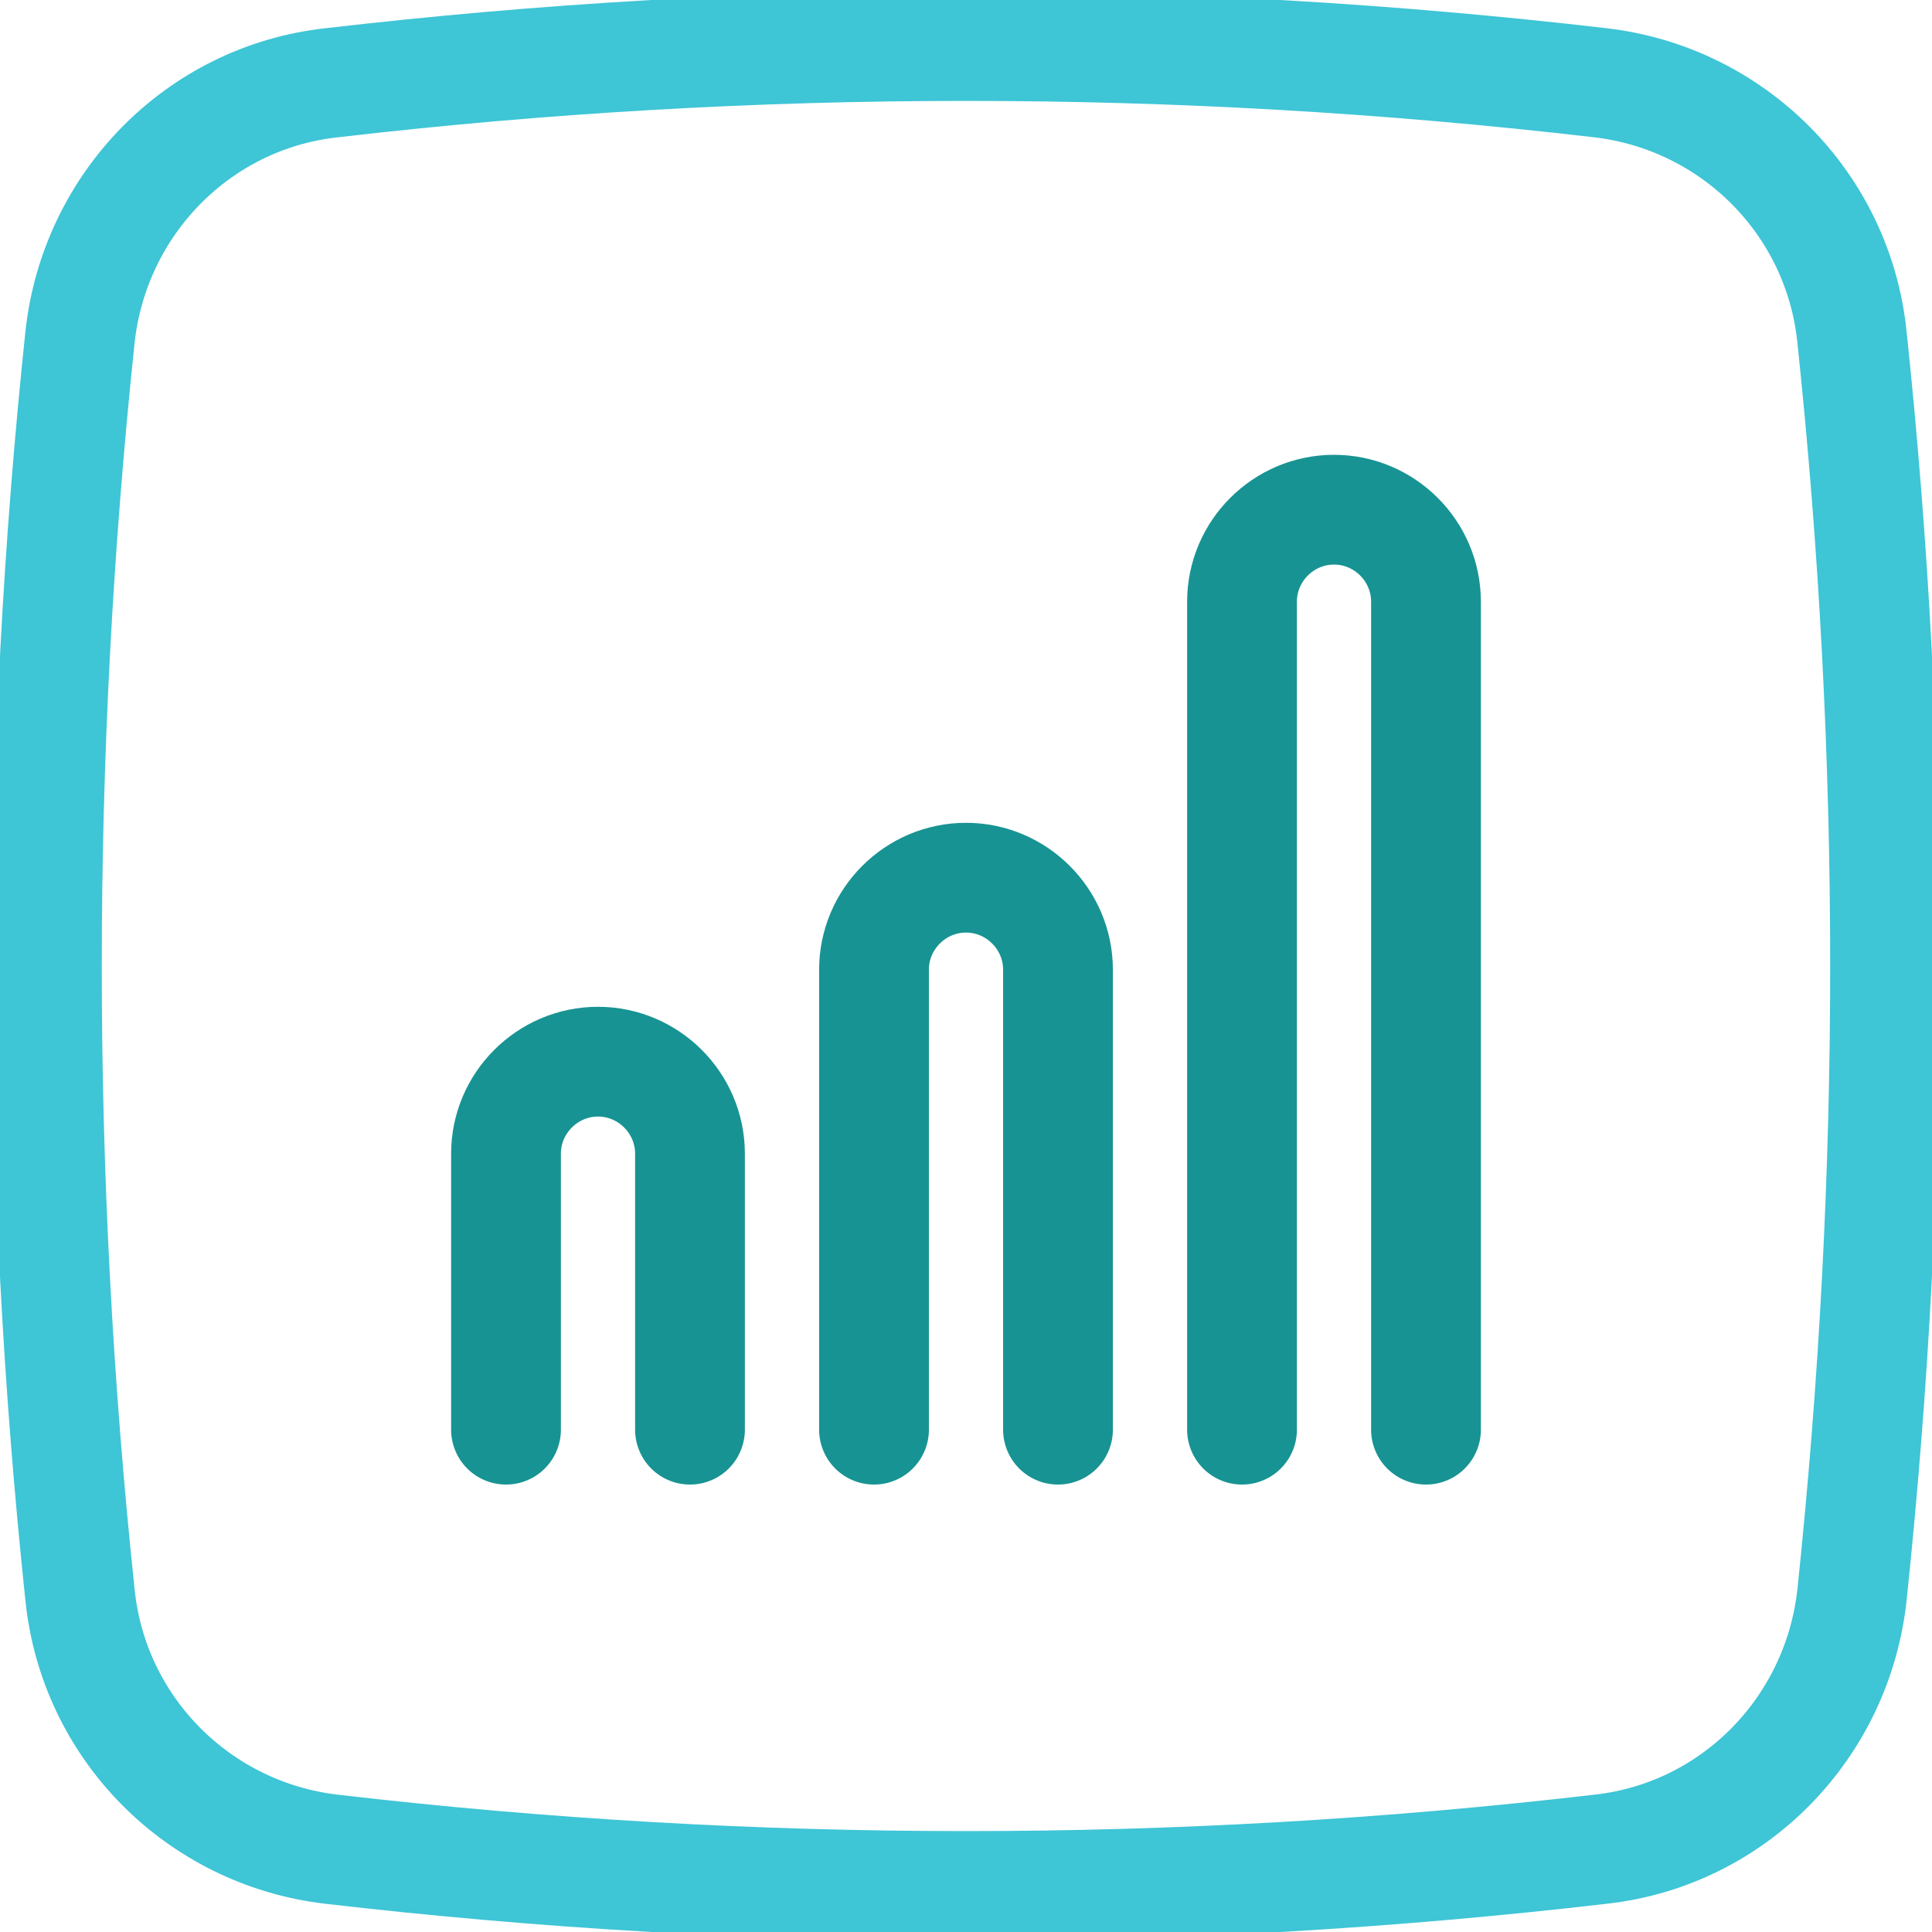 <?xml version="1.0" encoding="UTF-8"?> <svg xmlns="http://www.w3.org/2000/svg" width="44" height="44" viewBox="0 0 44 44" fill="none"><g clip-path="url(#clip0_33_19125)"><path d="M22 42.952C17.202 42.952 12.404 42.68 7.543 42.114C4.526 41.758 2.137 39.37 1.823 36.331C1.32 31.575 1.068 26.798 1.068 22C1.068 17.223 1.32 12.446 1.823 7.669C2.158 4.63 4.526 2.221 7.543 1.886C12.404 1.32 17.202 1.048 22 1.048C26.798 1.048 31.596 1.32 36.457 1.886C39.474 2.242 41.863 4.63 42.177 7.669C42.68 12.425 42.931 17.202 42.931 22C42.931 26.777 42.68 31.554 42.177 36.331C41.842 39.37 39.474 41.779 36.457 42.114C31.596 42.68 26.798 42.952 22 42.952Z" stroke="#3EC5D6" stroke-width="2.5" stroke-linecap="round" stroke-linejoin="round"></path><path d="M11.524 32.56V26.274C11.524 25.122 12.467 24.179 13.619 24.179C14.771 24.179 15.714 25.122 15.714 26.274V32.56" stroke="#189393" stroke-width="2.5" stroke-linecap="round" stroke-linejoin="round"></path><path d="M19.905 32.56V22.084C19.905 20.932 20.848 19.989 22 19.989C23.152 19.989 24.095 20.932 24.095 22.084V32.56" stroke="#189393" stroke-width="2.5" stroke-linecap="round" stroke-linejoin="round"></path><path d="M28.286 32.56V13.703C28.286 12.55 29.229 11.608 30.381 11.608C31.533 11.608 32.476 12.55 32.476 13.703V32.56" stroke="#189393" stroke-width="2.5" stroke-linecap="round" stroke-linejoin="round"></path></g><defs><clipPath id="clip0_33_19125"><rect width="44" height="44" fill="white"></rect></clipPath></defs></svg> 